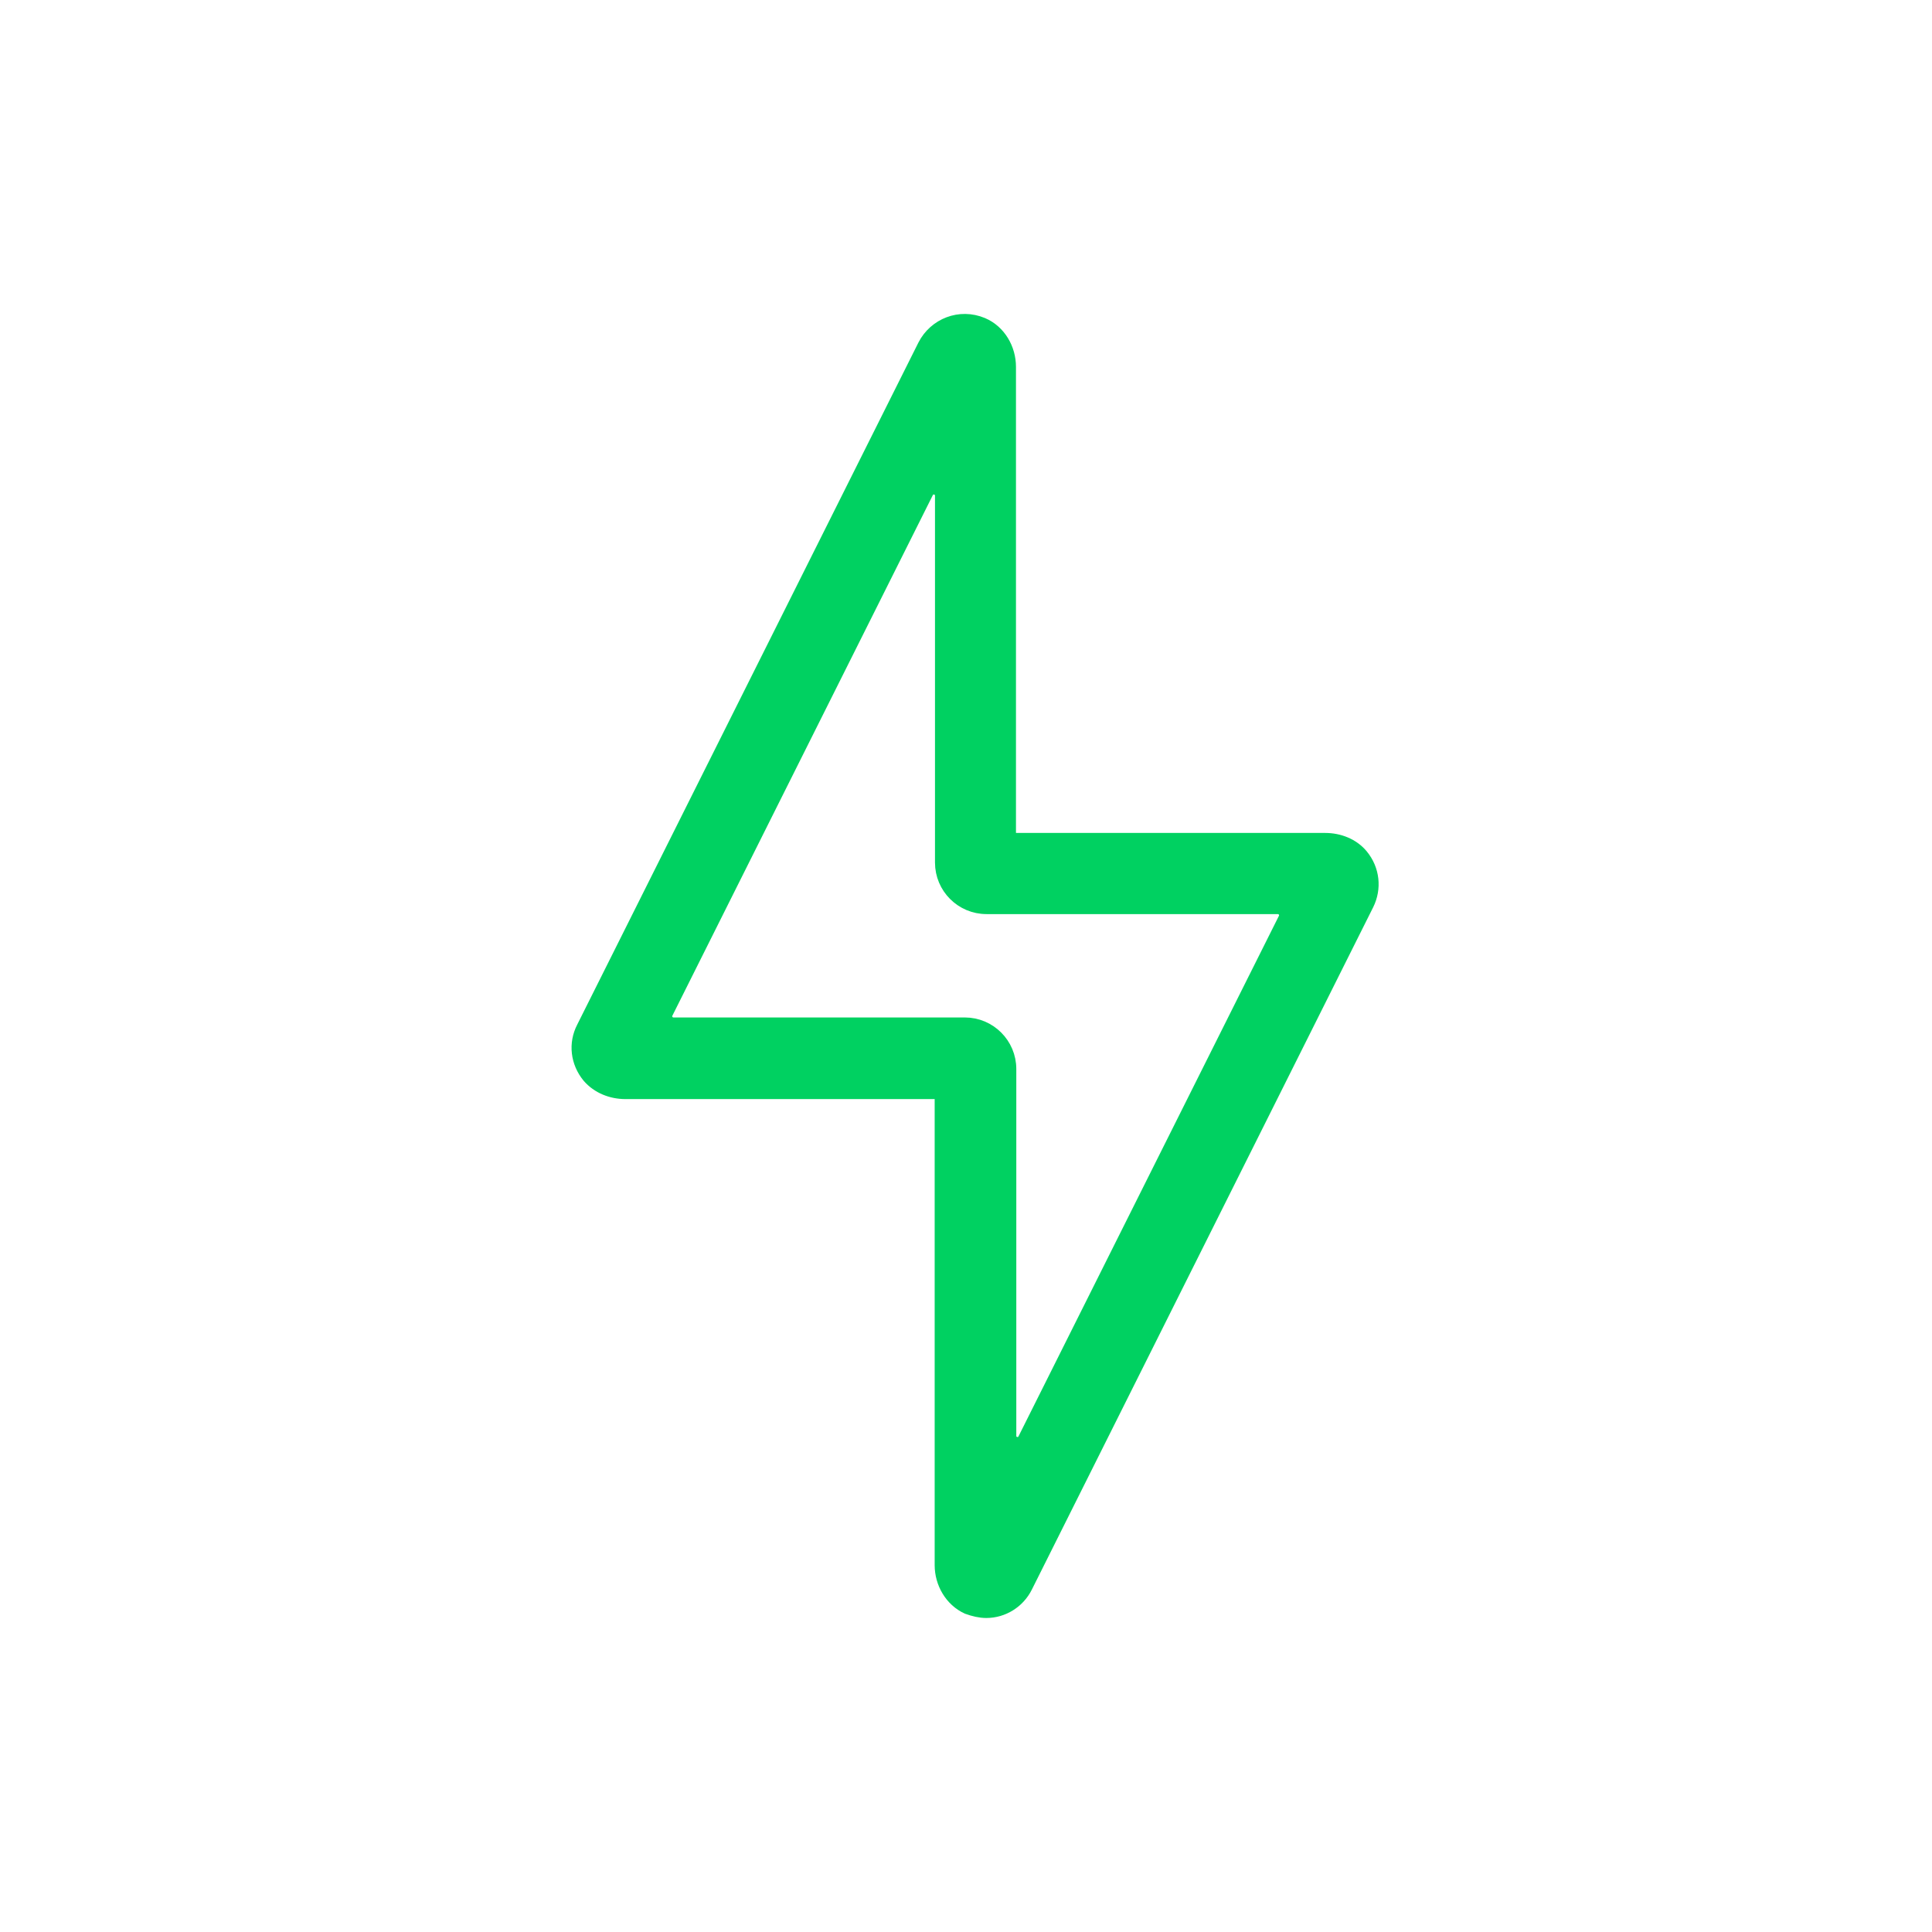<svg width="60" height="60" viewBox="0 0 60 60" fill="none" xmlns="http://www.w3.org/2000/svg">
<g id="Careers-Icon">
<path id="Vector" d="M30.627 49.998C30.447 49.998 30.257 49.953 30.062 49.883C29.572 49.658 29.277 49.138 29.277 48.608V33.883H19.422C19.007 33.883 18.592 33.723 18.317 33.403C17.967 32.978 17.902 32.413 18.147 31.938L28.747 10.748C29.067 10.123 29.812 9.823 30.492 10.108C31.002 10.323 31.302 10.853 31.302 11.393V26.118H41.157C41.572 26.118 41.987 26.278 42.252 26.598C42.602 27.023 42.657 27.588 42.422 28.063L31.822 49.253C31.597 49.708 31.132 49.998 30.632 49.998H30.627ZM20.912 31.848H29.962C30.707 31.848 31.312 32.453 31.312 33.198V44.593C31.312 44.893 31.717 44.988 31.852 44.723L39.942 28.553C40.037 28.363 39.897 28.138 39.687 28.138H30.637C29.892 28.138 29.287 27.533 29.287 26.788V15.393C29.287 15.093 28.882 14.998 28.747 15.263L20.657 31.433C20.562 31.623 20.702 31.848 20.912 31.848Z" fill="#00D161" stroke="#00D161" stroke-width="0.5" stroke-miterlimit="10"/>
</g>
</svg>
